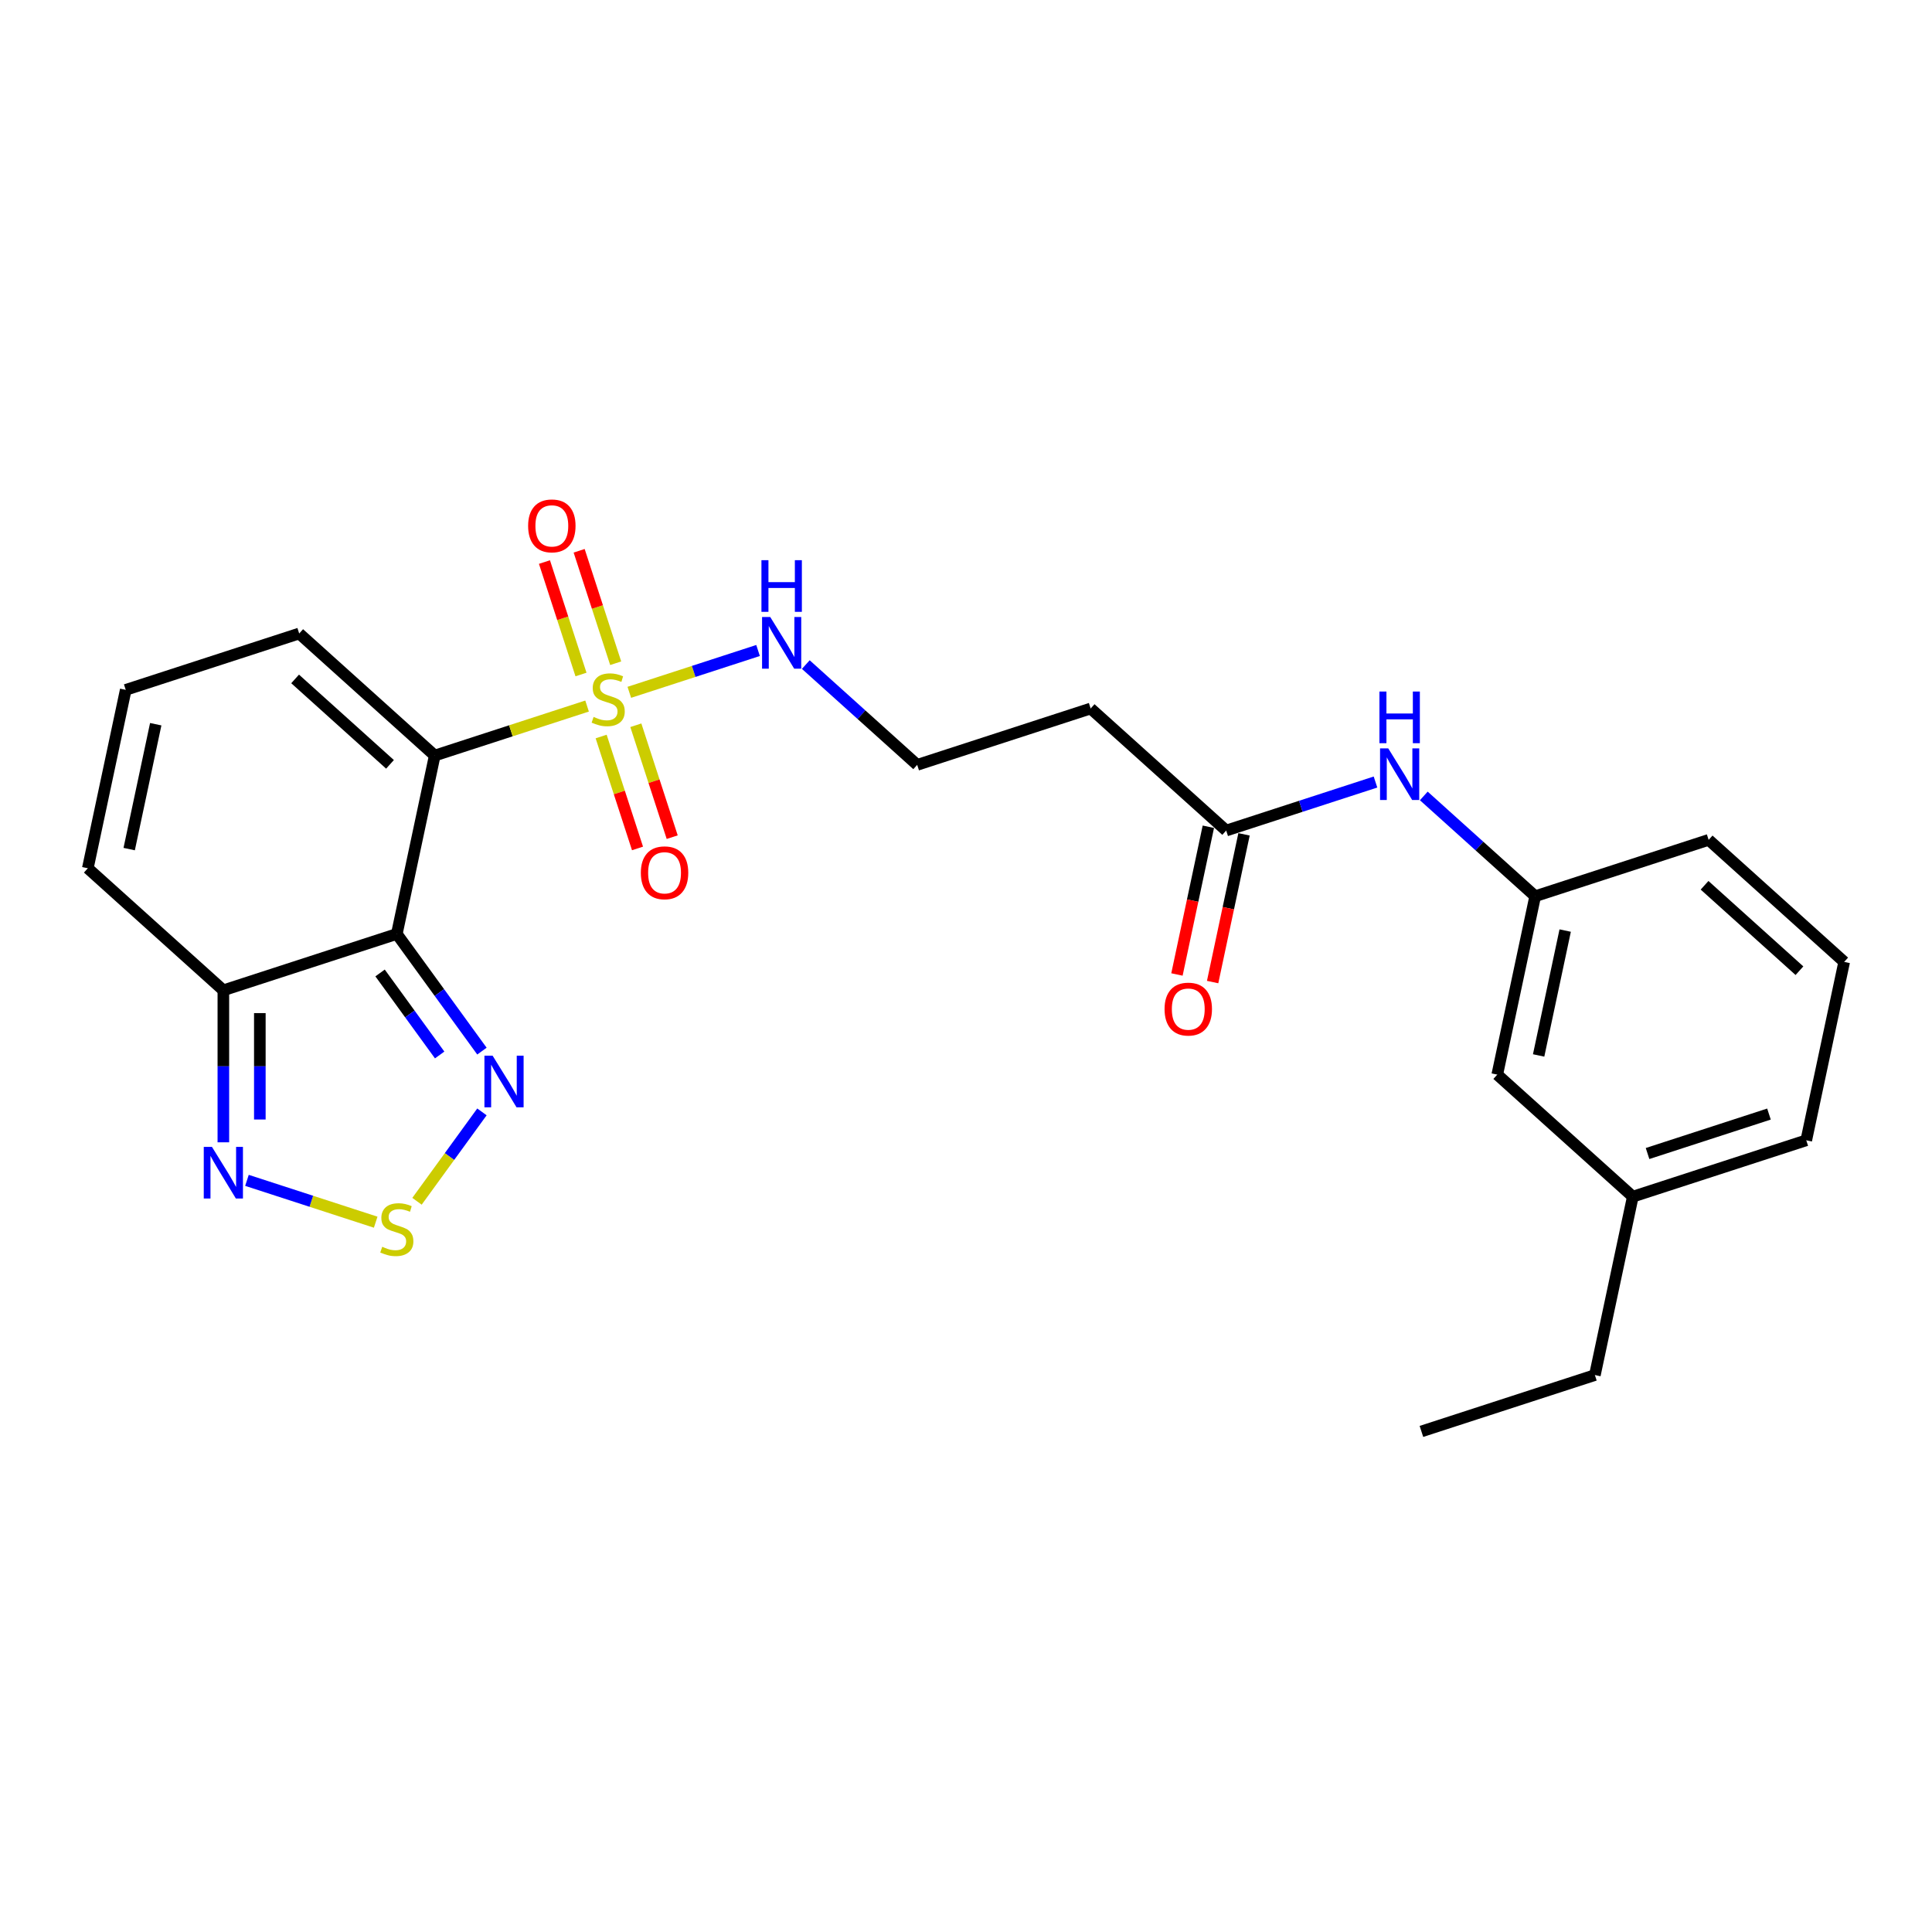 <?xml version='1.0' encoding='iso-8859-1'?>
<svg version='1.1' baseProfile='full'
              xmlns='http://www.w3.org/2000/svg'
                      xmlns:rdkit='http://www.rdkit.org/xml'
                      xmlns:xlink='http://www.w3.org/1999/xlink'
                  xml:space='preserve'
width='1000px' height='1000px' viewBox='0 0 1000 1000'>
<!-- END OF HEADER -->
<rect style='opacity:1.0;fill:#FFFFFF;stroke:none' width='1000' height='1000' x='0' y='0'> </rect>
<path class='bond-0' d='M 225.018,391.07 L 264.443,378.26' style='fill:none;fill-rule:evenodd;stroke:#000000;stroke-width:6px;stroke-linecap:butt;stroke-linejoin:miter;stroke-opacity:1' />
<path class='bond-0' d='M 264.443,378.26 L 303.868,365.45' style='fill:none;fill-rule:evenodd;stroke:#CCCC00;stroke-width:6px;stroke-linecap:butt;stroke-linejoin:miter;stroke-opacity:1' />
<path class='bond-1' d='M 225.018,391.07 L 205.391,483.409' style='fill:none;fill-rule:evenodd;stroke:#000000;stroke-width:6px;stroke-linecap:butt;stroke-linejoin:miter;stroke-opacity:1' />
<path class='bond-6' d='M 225.018,391.07 L 154.864,327.902' style='fill:none;fill-rule:evenodd;stroke:#000000;stroke-width:6px;stroke-linecap:butt;stroke-linejoin:miter;stroke-opacity:1' />
<path class='bond-6' d='M 201.862,395.625 L 152.753,351.408' style='fill:none;fill-rule:evenodd;stroke:#000000;stroke-width:6px;stroke-linecap:butt;stroke-linejoin:miter;stroke-opacity:1' />
<path class='bond-8' d='M 318.68,343.291 L 309.223,314.186' style='fill:none;fill-rule:evenodd;stroke:#CCCC00;stroke-width:6px;stroke-linecap:butt;stroke-linejoin:miter;stroke-opacity:1' />
<path class='bond-8' d='M 309.223,314.186 L 299.767,285.08' style='fill:none;fill-rule:evenodd;stroke:#FF0000;stroke-width:6px;stroke-linecap:butt;stroke-linejoin:miter;stroke-opacity:1' />
<path class='bond-8' d='M 300.724,349.125 L 291.267,320.02' style='fill:none;fill-rule:evenodd;stroke:#CCCC00;stroke-width:6px;stroke-linecap:butt;stroke-linejoin:miter;stroke-opacity:1' />
<path class='bond-8' d='M 291.267,320.02 L 281.81,290.915' style='fill:none;fill-rule:evenodd;stroke:#FF0000;stroke-width:6px;stroke-linecap:butt;stroke-linejoin:miter;stroke-opacity:1' />
<path class='bond-9' d='M 311.153,381.222 L 320.564,410.186' style='fill:none;fill-rule:evenodd;stroke:#CCCC00;stroke-width:6px;stroke-linecap:butt;stroke-linejoin:miter;stroke-opacity:1' />
<path class='bond-9' d='M 320.564,410.186 L 329.975,439.15' style='fill:none;fill-rule:evenodd;stroke:#FF0000;stroke-width:6px;stroke-linecap:butt;stroke-linejoin:miter;stroke-opacity:1' />
<path class='bond-9' d='M 329.109,375.388 L 338.52,404.351' style='fill:none;fill-rule:evenodd;stroke:#CCCC00;stroke-width:6px;stroke-linecap:butt;stroke-linejoin:miter;stroke-opacity:1' />
<path class='bond-9' d='M 338.52,404.351 L 347.931,433.315' style='fill:none;fill-rule:evenodd;stroke:#FF0000;stroke-width:6px;stroke-linecap:butt;stroke-linejoin:miter;stroke-opacity:1' />
<path class='bond-10' d='M 325.732,358.346 L 359.051,347.52' style='fill:none;fill-rule:evenodd;stroke:#CCCC00;stroke-width:6px;stroke-linecap:butt;stroke-linejoin:miter;stroke-opacity:1' />
<path class='bond-10' d='M 359.051,347.52 L 392.37,336.694' style='fill:none;fill-rule:evenodd;stroke:#0000FF;stroke-width:6px;stroke-linecap:butt;stroke-linejoin:miter;stroke-opacity:1' />
<path class='bond-2' d='M 205.391,483.409 L 227.422,513.732' style='fill:none;fill-rule:evenodd;stroke:#000000;stroke-width:6px;stroke-linecap:butt;stroke-linejoin:miter;stroke-opacity:1' />
<path class='bond-2' d='M 227.422,513.732 L 249.452,544.055' style='fill:none;fill-rule:evenodd;stroke:#0000FF;stroke-width:6px;stroke-linecap:butt;stroke-linejoin:miter;stroke-opacity:1' />
<path class='bond-2' d='M 196.726,503.603 L 212.147,524.829' style='fill:none;fill-rule:evenodd;stroke:#000000;stroke-width:6px;stroke-linecap:butt;stroke-linejoin:miter;stroke-opacity:1' />
<path class='bond-2' d='M 212.147,524.829 L 227.569,546.055' style='fill:none;fill-rule:evenodd;stroke:#0000FF;stroke-width:6px;stroke-linecap:butt;stroke-linejoin:miter;stroke-opacity:1' />
<path class='bond-4' d='M 205.391,483.409 L 115.609,512.581' style='fill:none;fill-rule:evenodd;stroke:#000000;stroke-width:6px;stroke-linecap:butt;stroke-linejoin:miter;stroke-opacity:1' />
<path class='bond-3' d='M 249.452,575.509 L 232.645,598.643' style='fill:none;fill-rule:evenodd;stroke:#0000FF;stroke-width:6px;stroke-linecap:butt;stroke-linejoin:miter;stroke-opacity:1' />
<path class='bond-3' d='M 232.645,598.643 L 215.837,621.778' style='fill:none;fill-rule:evenodd;stroke:#CCCC00;stroke-width:6px;stroke-linecap:butt;stroke-linejoin:miter;stroke-opacity:1' />
<path class='bond-26' d='M 194.459,632.603 L 161.14,621.777' style='fill:none;fill-rule:evenodd;stroke:#CCCC00;stroke-width:6px;stroke-linecap:butt;stroke-linejoin:miter;stroke-opacity:1' />
<path class='bond-26' d='M 161.14,621.777 L 127.821,610.951' style='fill:none;fill-rule:evenodd;stroke:#0000FF;stroke-width:6px;stroke-linecap:butt;stroke-linejoin:miter;stroke-opacity:1' />
<path class='bond-5' d='M 115.609,512.581 L 115.609,551.918' style='fill:none;fill-rule:evenodd;stroke:#000000;stroke-width:6px;stroke-linecap:butt;stroke-linejoin:miter;stroke-opacity:1' />
<path class='bond-5' d='M 115.609,551.918 L 115.609,591.256' style='fill:none;fill-rule:evenodd;stroke:#0000FF;stroke-width:6px;stroke-linecap:butt;stroke-linejoin:miter;stroke-opacity:1' />
<path class='bond-5' d='M 134.49,524.382 L 134.49,551.918' style='fill:none;fill-rule:evenodd;stroke:#000000;stroke-width:6px;stroke-linecap:butt;stroke-linejoin:miter;stroke-opacity:1' />
<path class='bond-5' d='M 134.49,551.918 L 134.49,579.454' style='fill:none;fill-rule:evenodd;stroke:#0000FF;stroke-width:6px;stroke-linecap:butt;stroke-linejoin:miter;stroke-opacity:1' />
<path class='bond-25' d='M 115.609,512.581 L 45.455,449.413' style='fill:none;fill-rule:evenodd;stroke:#000000;stroke-width:6px;stroke-linecap:butt;stroke-linejoin:miter;stroke-opacity:1' />
<path class='bond-12' d='M 154.864,327.902 L 65.082,357.074' style='fill:none;fill-rule:evenodd;stroke:#000000;stroke-width:6px;stroke-linecap:butt;stroke-linejoin:miter;stroke-opacity:1' />
<path class='bond-7' d='M 634.673,429.889 L 564.518,366.721' style='fill:none;fill-rule:evenodd;stroke:#000000;stroke-width:6px;stroke-linecap:butt;stroke-linejoin:miter;stroke-opacity:1' />
<path class='bond-11' d='M 634.673,429.889 L 673.314,417.333' style='fill:none;fill-rule:evenodd;stroke:#000000;stroke-width:6px;stroke-linecap:butt;stroke-linejoin:miter;stroke-opacity:1' />
<path class='bond-11' d='M 673.314,417.333 L 711.956,404.778' style='fill:none;fill-rule:evenodd;stroke:#0000FF;stroke-width:6px;stroke-linecap:butt;stroke-linejoin:miter;stroke-opacity:1' />
<path class='bond-16' d='M 625.439,427.926 L 617.313,466.157' style='fill:none;fill-rule:evenodd;stroke:#000000;stroke-width:6px;stroke-linecap:butt;stroke-linejoin:miter;stroke-opacity:1' />
<path class='bond-16' d='M 617.313,466.157 L 609.187,504.387' style='fill:none;fill-rule:evenodd;stroke:#FF0000;stroke-width:6px;stroke-linecap:butt;stroke-linejoin:miter;stroke-opacity:1' />
<path class='bond-16' d='M 643.907,431.852 L 635.781,470.082' style='fill:none;fill-rule:evenodd;stroke:#000000;stroke-width:6px;stroke-linecap:butt;stroke-linejoin:miter;stroke-opacity:1' />
<path class='bond-16' d='M 635.781,470.082 L 627.654,508.312' style='fill:none;fill-rule:evenodd;stroke:#FF0000;stroke-width:6px;stroke-linecap:butt;stroke-linejoin:miter;stroke-opacity:1' />
<path class='bond-17' d='M 417.081,343.98 L 445.909,369.937' style='fill:none;fill-rule:evenodd;stroke:#0000FF;stroke-width:6px;stroke-linecap:butt;stroke-linejoin:miter;stroke-opacity:1' />
<path class='bond-17' d='M 445.909,369.937 L 474.736,395.893' style='fill:none;fill-rule:evenodd;stroke:#000000;stroke-width:6px;stroke-linecap:butt;stroke-linejoin:miter;stroke-opacity:1' />
<path class='bond-15' d='M 736.953,411.971 L 765.781,437.928' style='fill:none;fill-rule:evenodd;stroke:#0000FF;stroke-width:6px;stroke-linecap:butt;stroke-linejoin:miter;stroke-opacity:1' />
<path class='bond-15' d='M 765.781,437.928 L 794.609,463.884' style='fill:none;fill-rule:evenodd;stroke:#000000;stroke-width:6px;stroke-linecap:butt;stroke-linejoin:miter;stroke-opacity:1' />
<path class='bond-13' d='M 65.082,357.074 L 45.455,449.413' style='fill:none;fill-rule:evenodd;stroke:#000000;stroke-width:6px;stroke-linecap:butt;stroke-linejoin:miter;stroke-opacity:1' />
<path class='bond-13' d='M 80.606,374.851 L 66.867,439.488' style='fill:none;fill-rule:evenodd;stroke:#000000;stroke-width:6px;stroke-linecap:butt;stroke-linejoin:miter;stroke-opacity:1' />
<path class='bond-14' d='M 564.518,366.721 L 474.736,395.893' style='fill:none;fill-rule:evenodd;stroke:#000000;stroke-width:6px;stroke-linecap:butt;stroke-linejoin:miter;stroke-opacity:1' />
<path class='bond-18' d='M 794.609,463.884 L 774.982,556.224' style='fill:none;fill-rule:evenodd;stroke:#000000;stroke-width:6px;stroke-linecap:butt;stroke-linejoin:miter;stroke-opacity:1' />
<path class='bond-18' d='M 810.133,481.661 L 796.394,546.298' style='fill:none;fill-rule:evenodd;stroke:#000000;stroke-width:6px;stroke-linecap:butt;stroke-linejoin:miter;stroke-opacity:1' />
<path class='bond-21' d='M 794.609,463.884 L 884.391,434.712' style='fill:none;fill-rule:evenodd;stroke:#000000;stroke-width:6px;stroke-linecap:butt;stroke-linejoin:miter;stroke-opacity:1' />
<path class='bond-19' d='M 774.982,556.224 L 845.136,619.391' style='fill:none;fill-rule:evenodd;stroke:#000000;stroke-width:6px;stroke-linecap:butt;stroke-linejoin:miter;stroke-opacity:1' />
<path class='bond-23' d='M 845.136,619.391 L 825.509,711.73' style='fill:none;fill-rule:evenodd;stroke:#000000;stroke-width:6px;stroke-linecap:butt;stroke-linejoin:miter;stroke-opacity:1' />
<path class='bond-27' d='M 845.136,619.391 L 934.918,590.219' style='fill:none;fill-rule:evenodd;stroke:#000000;stroke-width:6px;stroke-linecap:butt;stroke-linejoin:miter;stroke-opacity:1' />
<path class='bond-27' d='M 852.769,597.059 L 915.616,576.639' style='fill:none;fill-rule:evenodd;stroke:#000000;stroke-width:6px;stroke-linecap:butt;stroke-linejoin:miter;stroke-opacity:1' />
<path class='bond-20' d='M 954.545,497.88 L 884.391,434.712' style='fill:none;fill-rule:evenodd;stroke:#000000;stroke-width:6px;stroke-linecap:butt;stroke-linejoin:miter;stroke-opacity:1' />
<path class='bond-20' d='M 931.389,502.436 L 882.281,458.218' style='fill:none;fill-rule:evenodd;stroke:#000000;stroke-width:6px;stroke-linecap:butt;stroke-linejoin:miter;stroke-opacity:1' />
<path class='bond-22' d='M 954.545,497.88 L 934.918,590.219' style='fill:none;fill-rule:evenodd;stroke:#000000;stroke-width:6px;stroke-linecap:butt;stroke-linejoin:miter;stroke-opacity:1' />
<path class='bond-24' d='M 825.509,711.73 L 735.727,740.902' style='fill:none;fill-rule:evenodd;stroke:#000000;stroke-width:6px;stroke-linecap:butt;stroke-linejoin:miter;stroke-opacity:1' />
<path  class='atom-1' d='M 307.248 371.074
Q 307.55 371.187, 308.796 371.716
Q 310.042 372.244, 311.402 372.584
Q 312.799 372.886, 314.158 372.886
Q 316.688 372.886, 318.161 371.678
Q 319.633 370.432, 319.633 368.279
Q 319.633 366.807, 318.878 365.9
Q 318.161 364.994, 317.028 364.503
Q 315.895 364.012, 314.007 363.446
Q 311.628 362.729, 310.193 362.049
Q 308.796 361.369, 307.777 359.934
Q 306.795 358.499, 306.795 356.083
Q 306.795 352.722, 309.06 350.645
Q 311.364 348.568, 315.895 348.568
Q 318.992 348.568, 322.503 350.041
L 321.635 352.948
Q 318.425 351.627, 316.008 351.627
Q 313.403 351.627, 311.968 352.722
Q 310.533 353.779, 310.571 355.629
Q 310.571 357.064, 311.288 357.933
Q 312.044 358.801, 313.101 359.292
Q 314.196 359.783, 316.008 360.35
Q 318.425 361.105, 319.86 361.86
Q 321.295 362.615, 322.314 364.163
Q 323.372 365.674, 323.372 368.279
Q 323.372 371.98, 320.88 373.981
Q 318.425 375.945, 314.309 375.945
Q 311.93 375.945, 310.118 375.416
Q 308.343 374.925, 306.228 374.057
L 307.248 371.074
' fill='#CCCC00'/>
<path  class='atom-3' d='M 254.97 546.415
L 263.73 560.575
Q 264.599 561.972, 265.996 564.502
Q 267.393 567.032, 267.468 567.183
L 267.468 546.415
L 271.018 546.415
L 271.018 573.149
L 267.355 573.149
L 257.953 557.667
Q 256.858 555.855, 255.687 553.778
Q 254.554 551.701, 254.214 551.059
L 254.214 573.149
L 250.74 573.149
L 250.74 546.415
L 254.97 546.415
' fill='#0000FF'/>
<path  class='atom-4' d='M 197.839 645.331
Q 198.141 645.444, 199.387 645.973
Q 200.633 646.501, 201.992 646.841
Q 203.39 647.143, 204.749 647.143
Q 207.279 647.143, 208.752 645.935
Q 210.224 644.689, 210.224 642.537
Q 210.224 641.064, 209.469 640.158
Q 208.752 639.251, 207.619 638.76
Q 206.486 638.27, 204.598 637.703
Q 202.219 636.986, 200.784 636.306
Q 199.387 635.626, 198.367 634.191
Q 197.386 632.756, 197.386 630.34
Q 197.386 626.979, 199.651 624.902
Q 201.955 622.825, 206.486 622.825
Q 209.582 622.825, 213.094 624.298
L 212.226 627.206
Q 209.016 625.884, 206.599 625.884
Q 203.994 625.884, 202.559 626.979
Q 201.124 628.036, 201.162 629.887
Q 201.162 631.322, 201.879 632.19
Q 202.634 633.059, 203.692 633.549
Q 204.787 634.04, 206.599 634.607
Q 209.016 635.362, 210.451 636.117
Q 211.886 636.872, 212.905 638.421
Q 213.963 639.931, 213.963 642.537
Q 213.963 646.237, 211.47 648.238
Q 209.016 650.202, 204.9 650.202
Q 202.521 650.202, 200.709 649.673
Q 198.934 649.182, 196.819 648.314
L 197.839 645.331
' fill='#CCCC00'/>
<path  class='atom-6' d='M 109.699 593.616
L 118.46 607.776
Q 119.329 609.173, 120.726 611.703
Q 122.123 614.233, 122.198 614.384
L 122.198 593.616
L 125.748 593.616
L 125.748 620.35
L 122.085 620.35
L 112.683 604.868
Q 111.588 603.056, 110.417 600.979
Q 109.284 598.902, 108.944 598.26
L 108.944 620.35
L 105.47 620.35
L 105.47 593.616
L 109.699 593.616
' fill='#0000FF'/>
<path  class='atom-9' d='M 273.356 272.191
Q 273.356 265.772, 276.528 262.185
Q 279.7 258.598, 285.628 258.598
Q 291.557 258.598, 294.729 262.185
Q 297.9 265.772, 297.9 272.191
Q 297.9 278.686, 294.691 282.387
Q 291.481 286.05, 285.628 286.05
Q 279.737 286.05, 276.528 282.387
Q 273.356 278.724, 273.356 272.191
M 285.628 283.029
Q 289.706 283.029, 291.896 280.31
Q 294.124 277.554, 294.124 272.191
Q 294.124 266.943, 291.896 264.299
Q 289.706 261.618, 285.628 261.618
Q 281.55 261.618, 279.322 264.262
Q 277.132 266.905, 277.132 272.191
Q 277.132 277.591, 279.322 280.31
Q 281.55 283.029, 285.628 283.029
' fill='#FF0000'/>
<path  class='atom-10' d='M 331.7 451.755
Q 331.7 445.336, 334.872 441.749
Q 338.043 438.161, 343.972 438.161
Q 349.9 438.161, 353.072 441.749
Q 356.244 445.336, 356.244 451.755
Q 356.244 458.25, 353.035 461.951
Q 349.825 465.613, 343.972 465.613
Q 338.081 465.613, 334.872 461.951
Q 331.7 458.288, 331.7 451.755
M 343.972 462.593
Q 348.05 462.593, 350.24 459.874
Q 352.468 457.117, 352.468 451.755
Q 352.468 446.506, 350.24 443.863
Q 348.05 441.182, 343.972 441.182
Q 339.894 441.182, 337.666 443.825
Q 335.476 446.469, 335.476 451.755
Q 335.476 457.155, 337.666 459.874
Q 339.894 462.593, 343.972 462.593
' fill='#FF0000'/>
<path  class='atom-11' d='M 398.672 319.359
L 407.433 333.519
Q 408.301 334.916, 409.698 337.446
Q 411.096 339.976, 411.171 340.127
L 411.171 319.359
L 414.721 319.359
L 414.721 346.093
L 411.058 346.093
L 401.655 330.611
Q 400.56 328.799, 399.39 326.722
Q 398.257 324.645, 397.917 324.003
L 397.917 346.093
L 394.443 346.093
L 394.443 319.359
L 398.672 319.359
' fill='#0000FF'/>
<path  class='atom-11' d='M 394.122 289.95
L 397.747 289.95
L 397.747 301.316
L 411.417 301.316
L 411.417 289.95
L 415.042 289.95
L 415.042 316.685
L 411.417 316.685
L 411.417 304.337
L 397.747 304.337
L 397.747 316.685
L 394.122 316.685
L 394.122 289.95
' fill='#0000FF'/>
<path  class='atom-12' d='M 718.545 387.35
L 727.306 401.51
Q 728.174 402.907, 729.571 405.437
Q 730.968 407.967, 731.044 408.118
L 731.044 387.35
L 734.593 387.35
L 734.593 414.084
L 730.931 414.084
L 721.528 398.602
Q 720.433 396.79, 719.262 394.713
Q 718.13 392.636, 717.79 391.994
L 717.79 414.084
L 714.316 414.084
L 714.316 387.35
L 718.545 387.35
' fill='#0000FF'/>
<path  class='atom-12' d='M 713.995 357.941
L 717.62 357.941
L 717.62 369.307
L 731.289 369.307
L 731.289 357.941
L 734.914 357.941
L 734.914 384.676
L 731.289 384.676
L 731.289 372.328
L 717.62 372.328
L 717.62 384.676
L 713.995 384.676
L 713.995 357.941
' fill='#0000FF'/>
<path  class='atom-17' d='M 602.773 522.304
Q 602.773 515.884, 605.945 512.297
Q 609.117 508.71, 615.045 508.71
Q 620.974 508.71, 624.146 512.297
Q 627.318 515.884, 627.318 522.304
Q 627.318 528.799, 624.108 532.499
Q 620.898 536.162, 615.045 536.162
Q 609.155 536.162, 605.945 532.499
Q 602.773 528.836, 602.773 522.304
M 615.045 533.141
Q 619.124 533.141, 621.314 530.422
Q 623.542 527.666, 623.542 522.304
Q 623.542 517.055, 621.314 514.412
Q 619.124 511.731, 615.045 511.731
Q 610.967 511.731, 608.739 514.374
Q 606.549 517.017, 606.549 522.304
Q 606.549 527.703, 608.739 530.422
Q 610.967 533.141, 615.045 533.141
' fill='#FF0000'/>
</svg>
